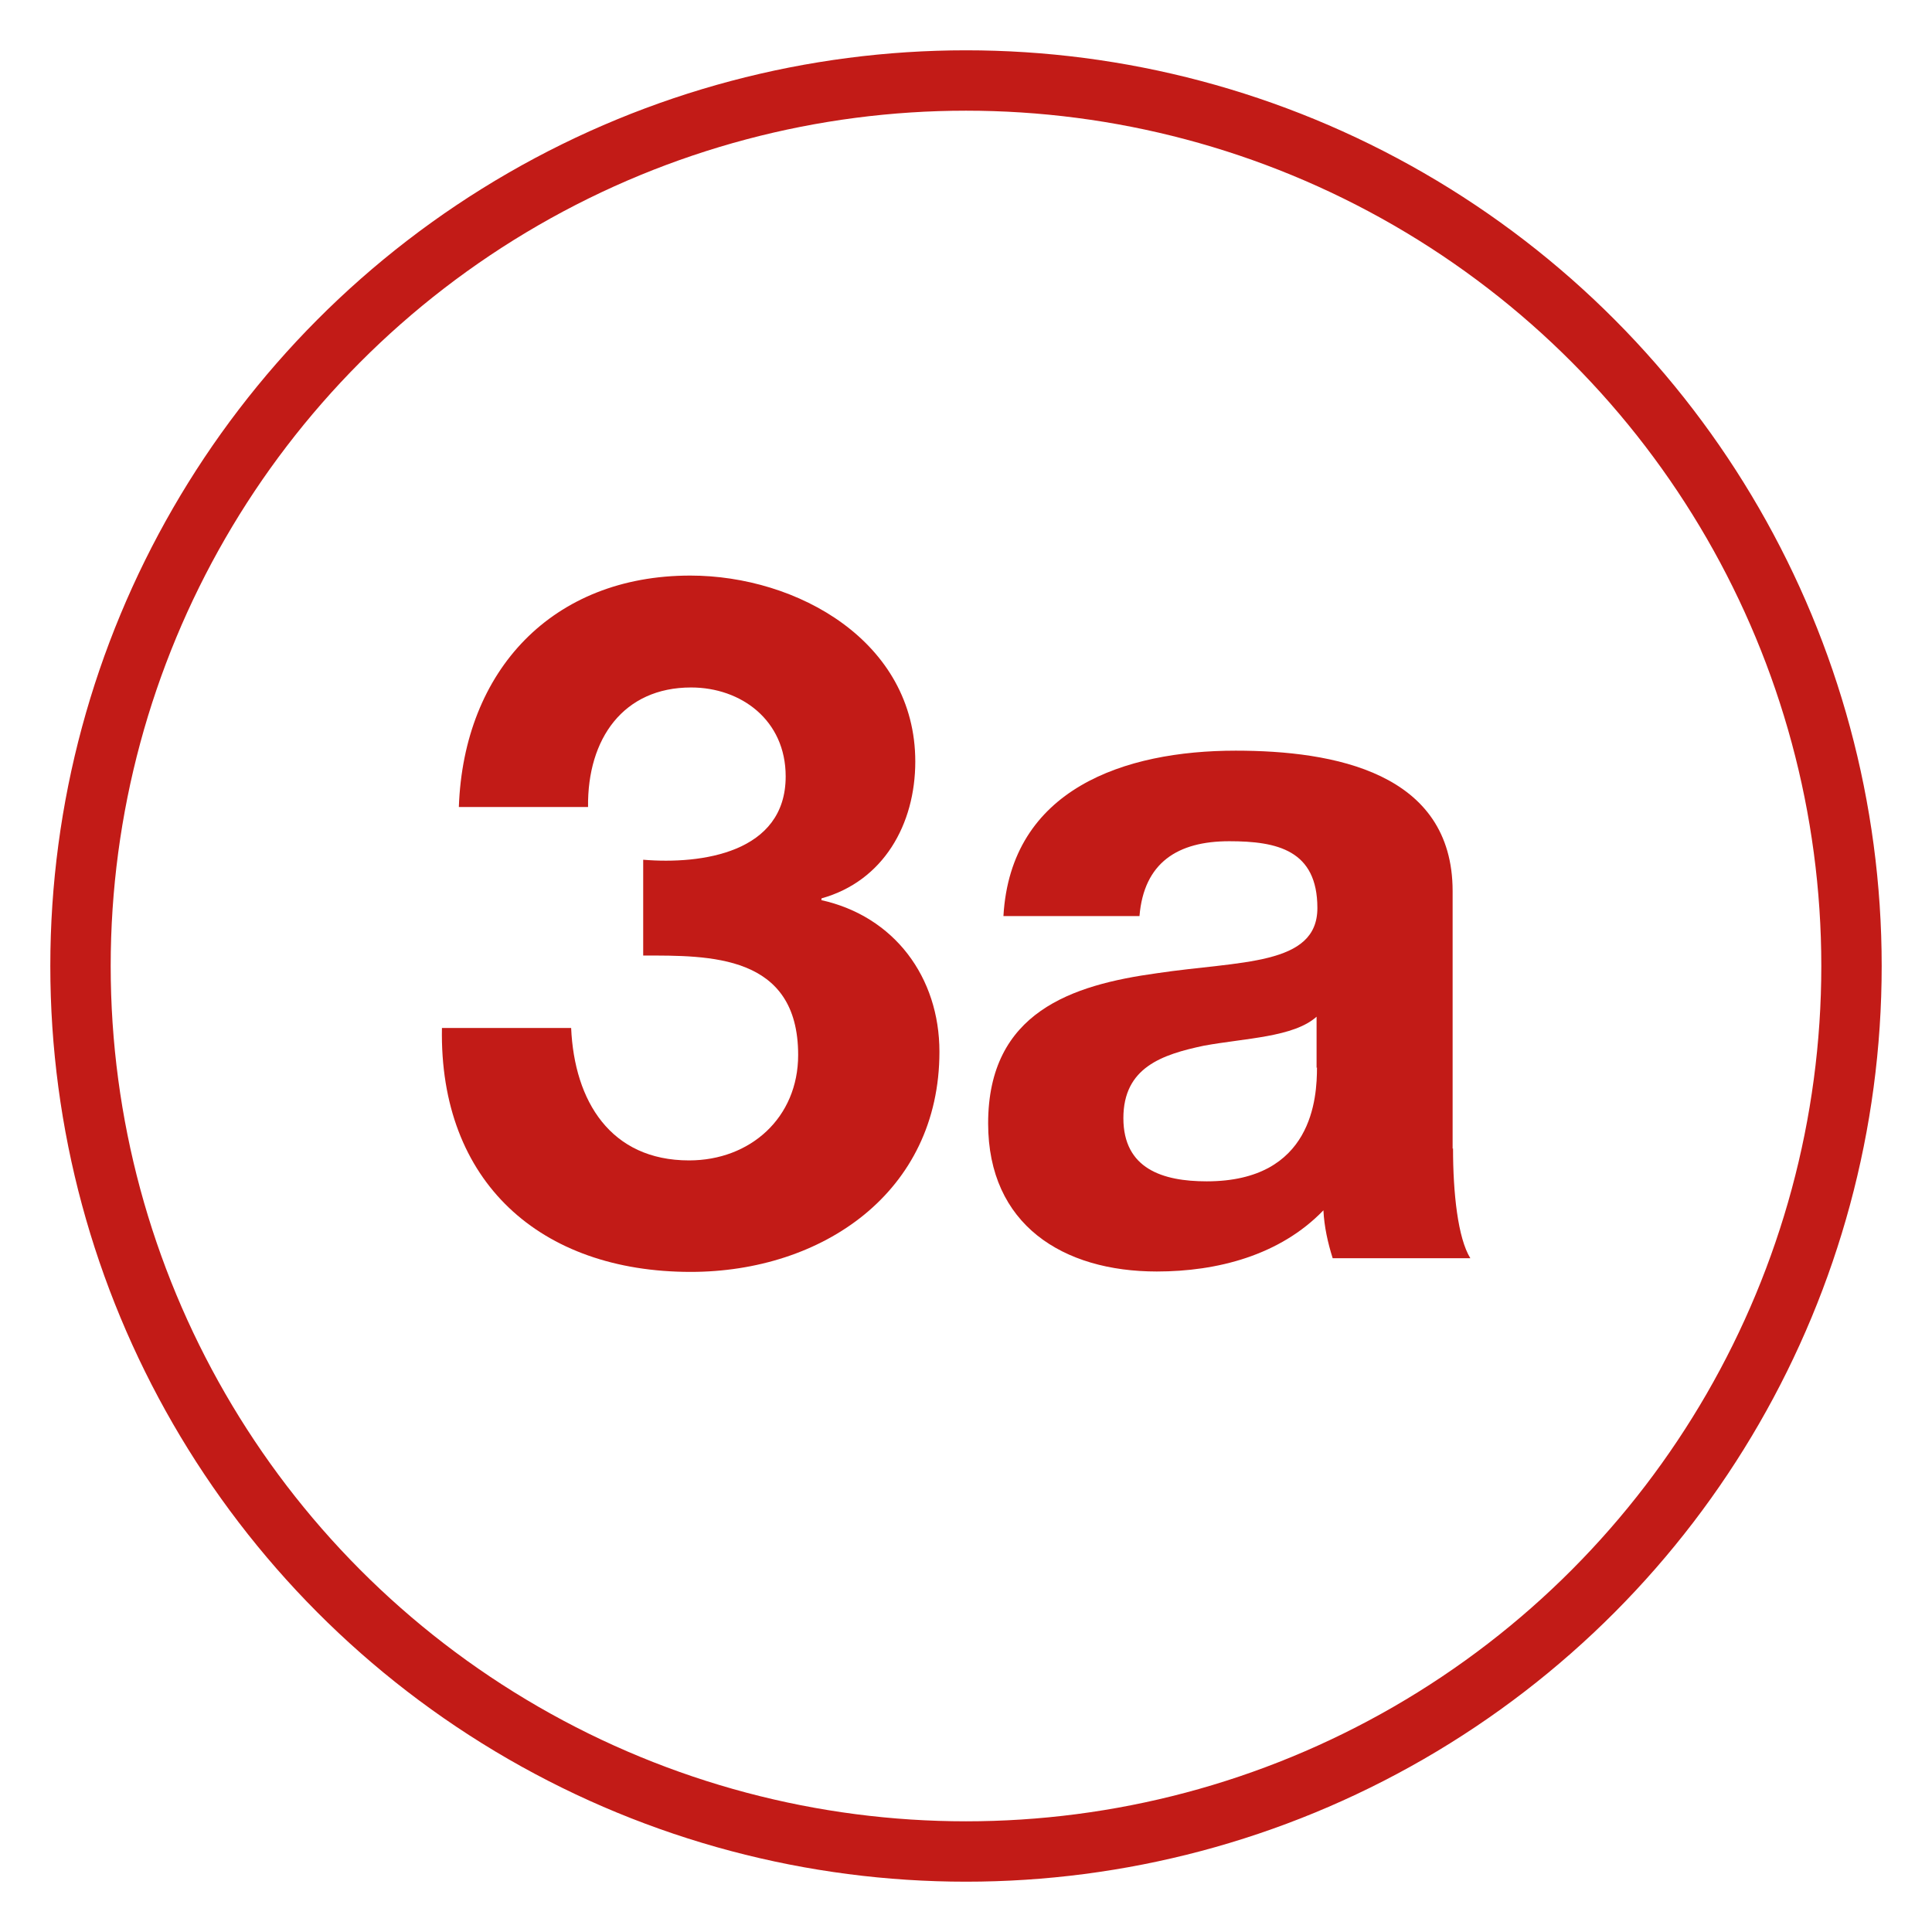 <?xml version="1.0" encoding="UTF-8"?>
<svg id="Icon" xmlns="http://www.w3.org/2000/svg" viewBox="0 0 48 48">
  <defs>
    <style>
      .cls-1 {
        fill: none;
        stroke: #c21b17;
        stroke-linecap: round;
        stroke-linejoin: round;
        stroke-width: 1.5px;
      }

      .cls-2 {
        fill: #c21b17;
        stroke-width: 0px;
      }
    </style>
  </defs>
  <circle class="cls-1" cx="24" cy="24" r="22"/>
  <g>
    <path class="cls-2" d="m20.41,22.36v-.04c1.54-.43,2.33-1.84,2.33-3.4,0-2.98-2.93-4.62-5.59-4.62-3.42,0-5.63,2.35-5.75,5.75h3.21c-.02-1.7.88-2.97,2.56-2.97,1.24,0,2.35.81,2.35,2.21,0,1.9-2.09,2.19-3.54,2.07v2.38c1.64,0,3.85-.04,3.85,2.47,0,1.56-1.19,2.62-2.71,2.62-1.95,0-2.85-1.47-2.93-3.29h-3.21c-.07,3.83,2.45,6.06,6.18,6.06,3.26,0,6.18-1.97,6.18-5.47,0-1.85-1.12-3.37-2.95-3.77Z"/>
    <path class="cls-2" d="m36.09,28.54v-6.4c0-2.95-2.95-3.49-5.39-3.49-2.76,0-5.59.95-5.77,4.11h3.38c.11-1.33.95-1.86,2.23-1.86,1.19,0,2.19.22,2.19,1.66s-1.92,1.31-3.99,1.62c-2.1.29-4.19.96-4.19,3.73,0,2.52,1.86,3.68,4.19,3.68,1.5,0,3.06-.4,4.14-1.52.02.41.11.81.23,1.19h3.42c-.31-.5-.43-1.62-.43-2.73Zm-3.37-2.02c0,.74-.1,2.83-2.74,2.83-1.09,0-2.07-.31-2.07-1.57s.96-1.58,2-1.8c1.04-.19,2.23-.21,2.8-.72v1.27Z"/>
  </g>
</svg>